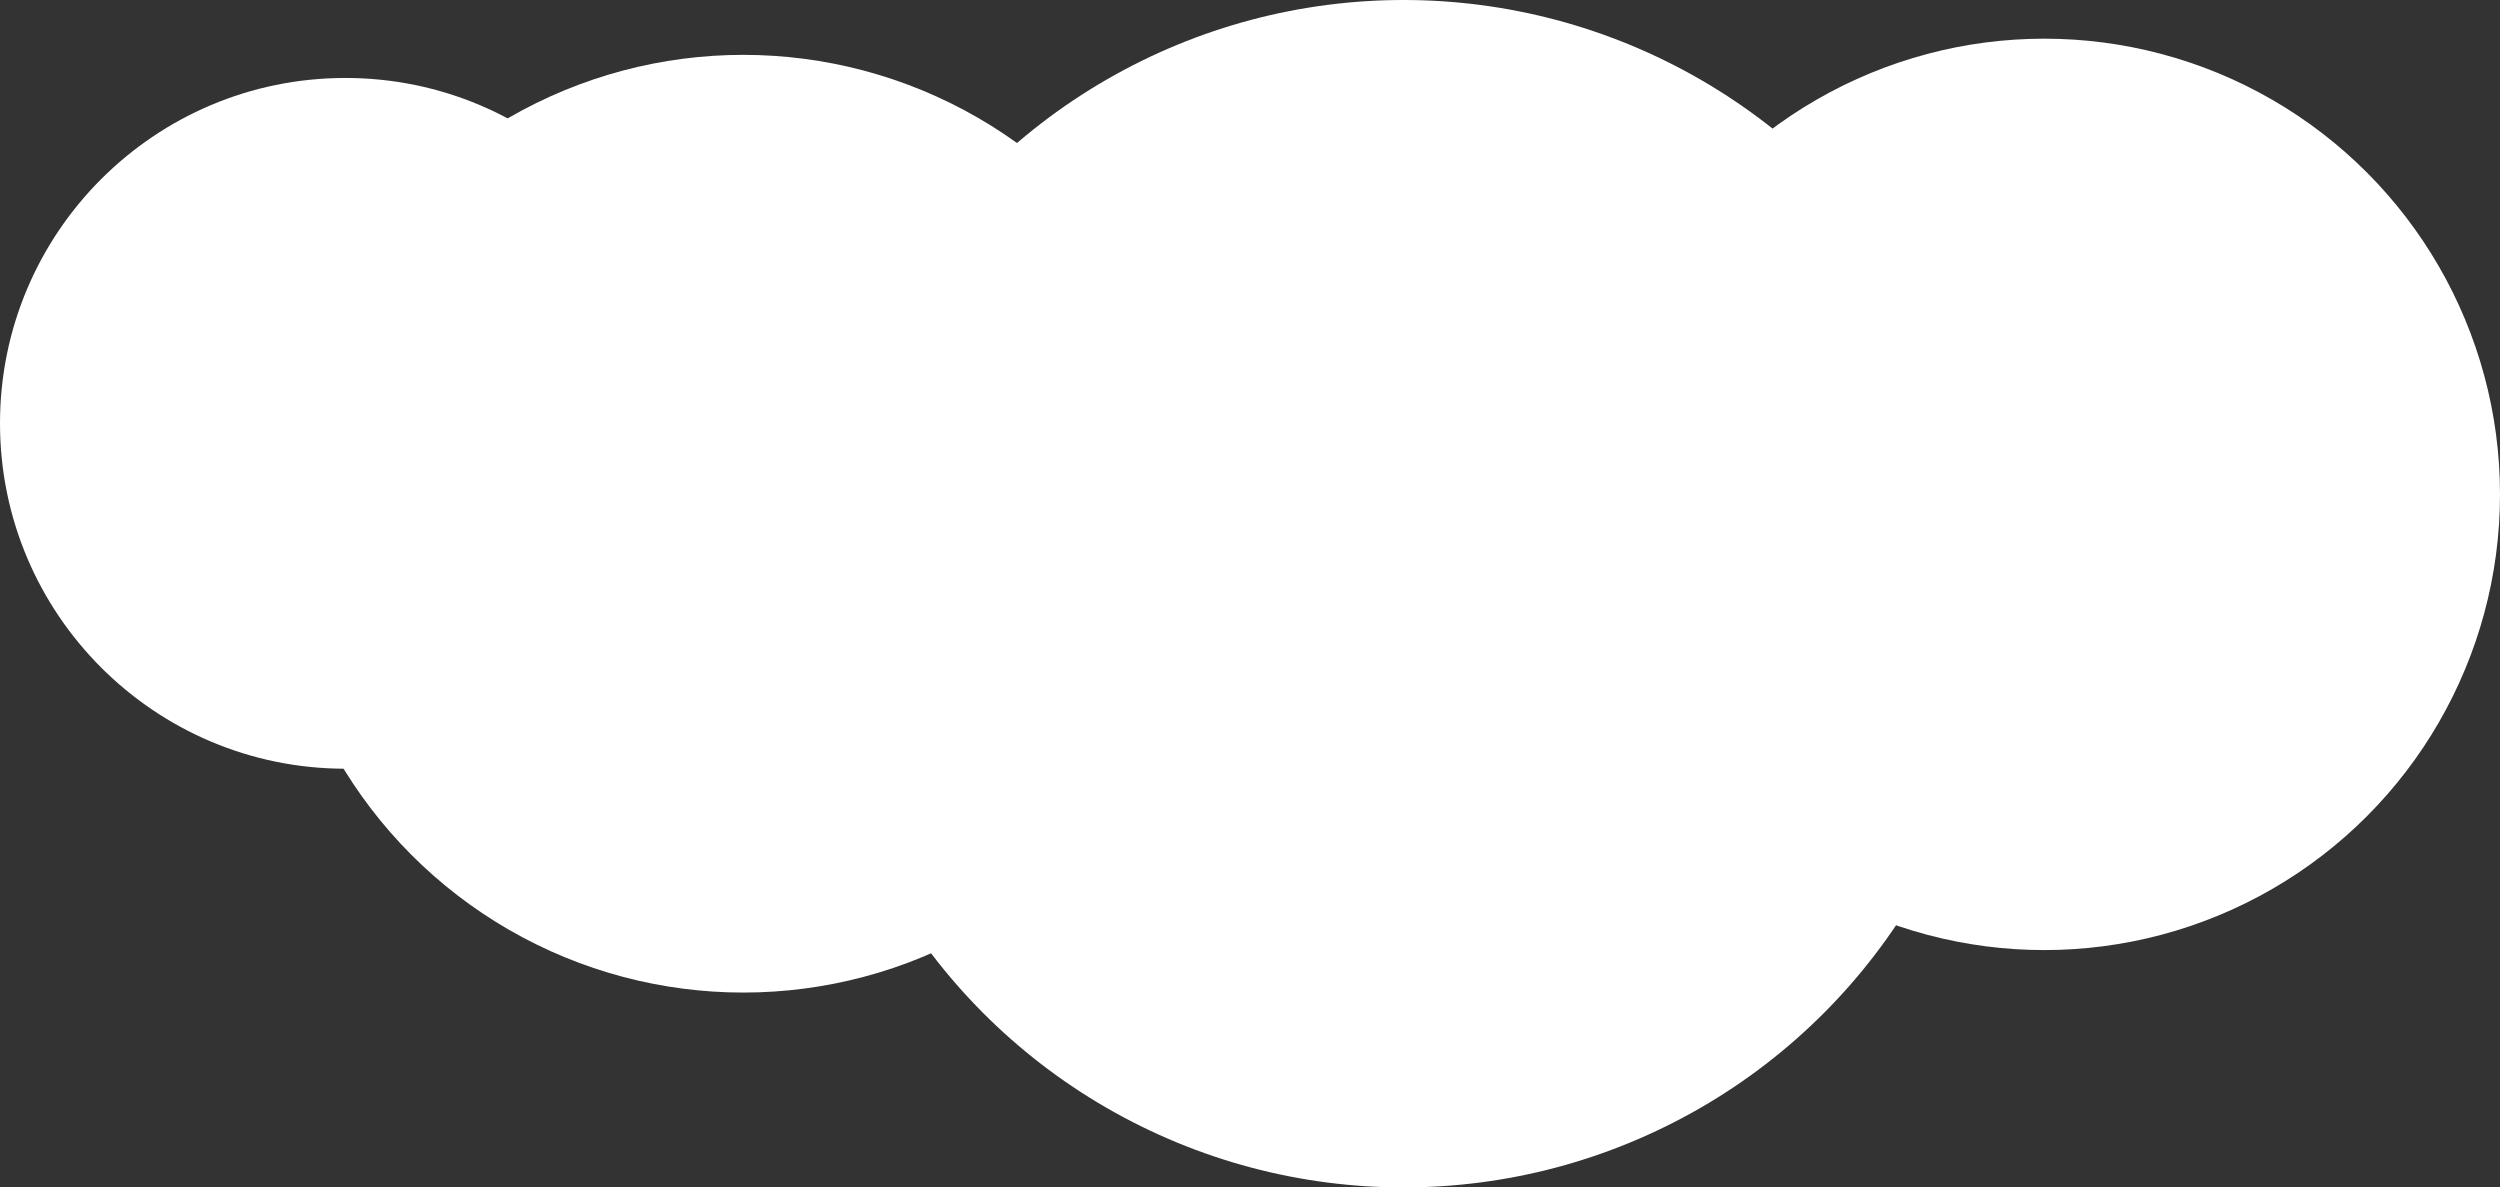 <?xml version="1.0" encoding="UTF-8"?>
<svg id="Layer_2" data-name="Layer 2" xmlns="http://www.w3.org/2000/svg" viewBox="0 0 537.75 255.42">
  <rect x="0" y="0" width="537.75" height="255.42" fill="#333333" stroke="none"/>
  <defs>
    <style>
      .cls-1 {
        fill: #fff;
        stroke-width: 0px;
      }
    </style>
  </defs>
  <g id="_背景" data-name="背景">
    <g>
      <circle class="cls-1" cx="301.9" cy="127.71" r="127.71"/>
      <circle class="cls-1" cx="439.73" cy="106.34" r="98.02"/>
      <circle class="cls-1" cx="159.89" cy="112.65" r="100.85"/>
      <circle class="cls-1" cx="74.29" cy="91.06" r="74.29"/>
    </g>
  </g>
</svg>
